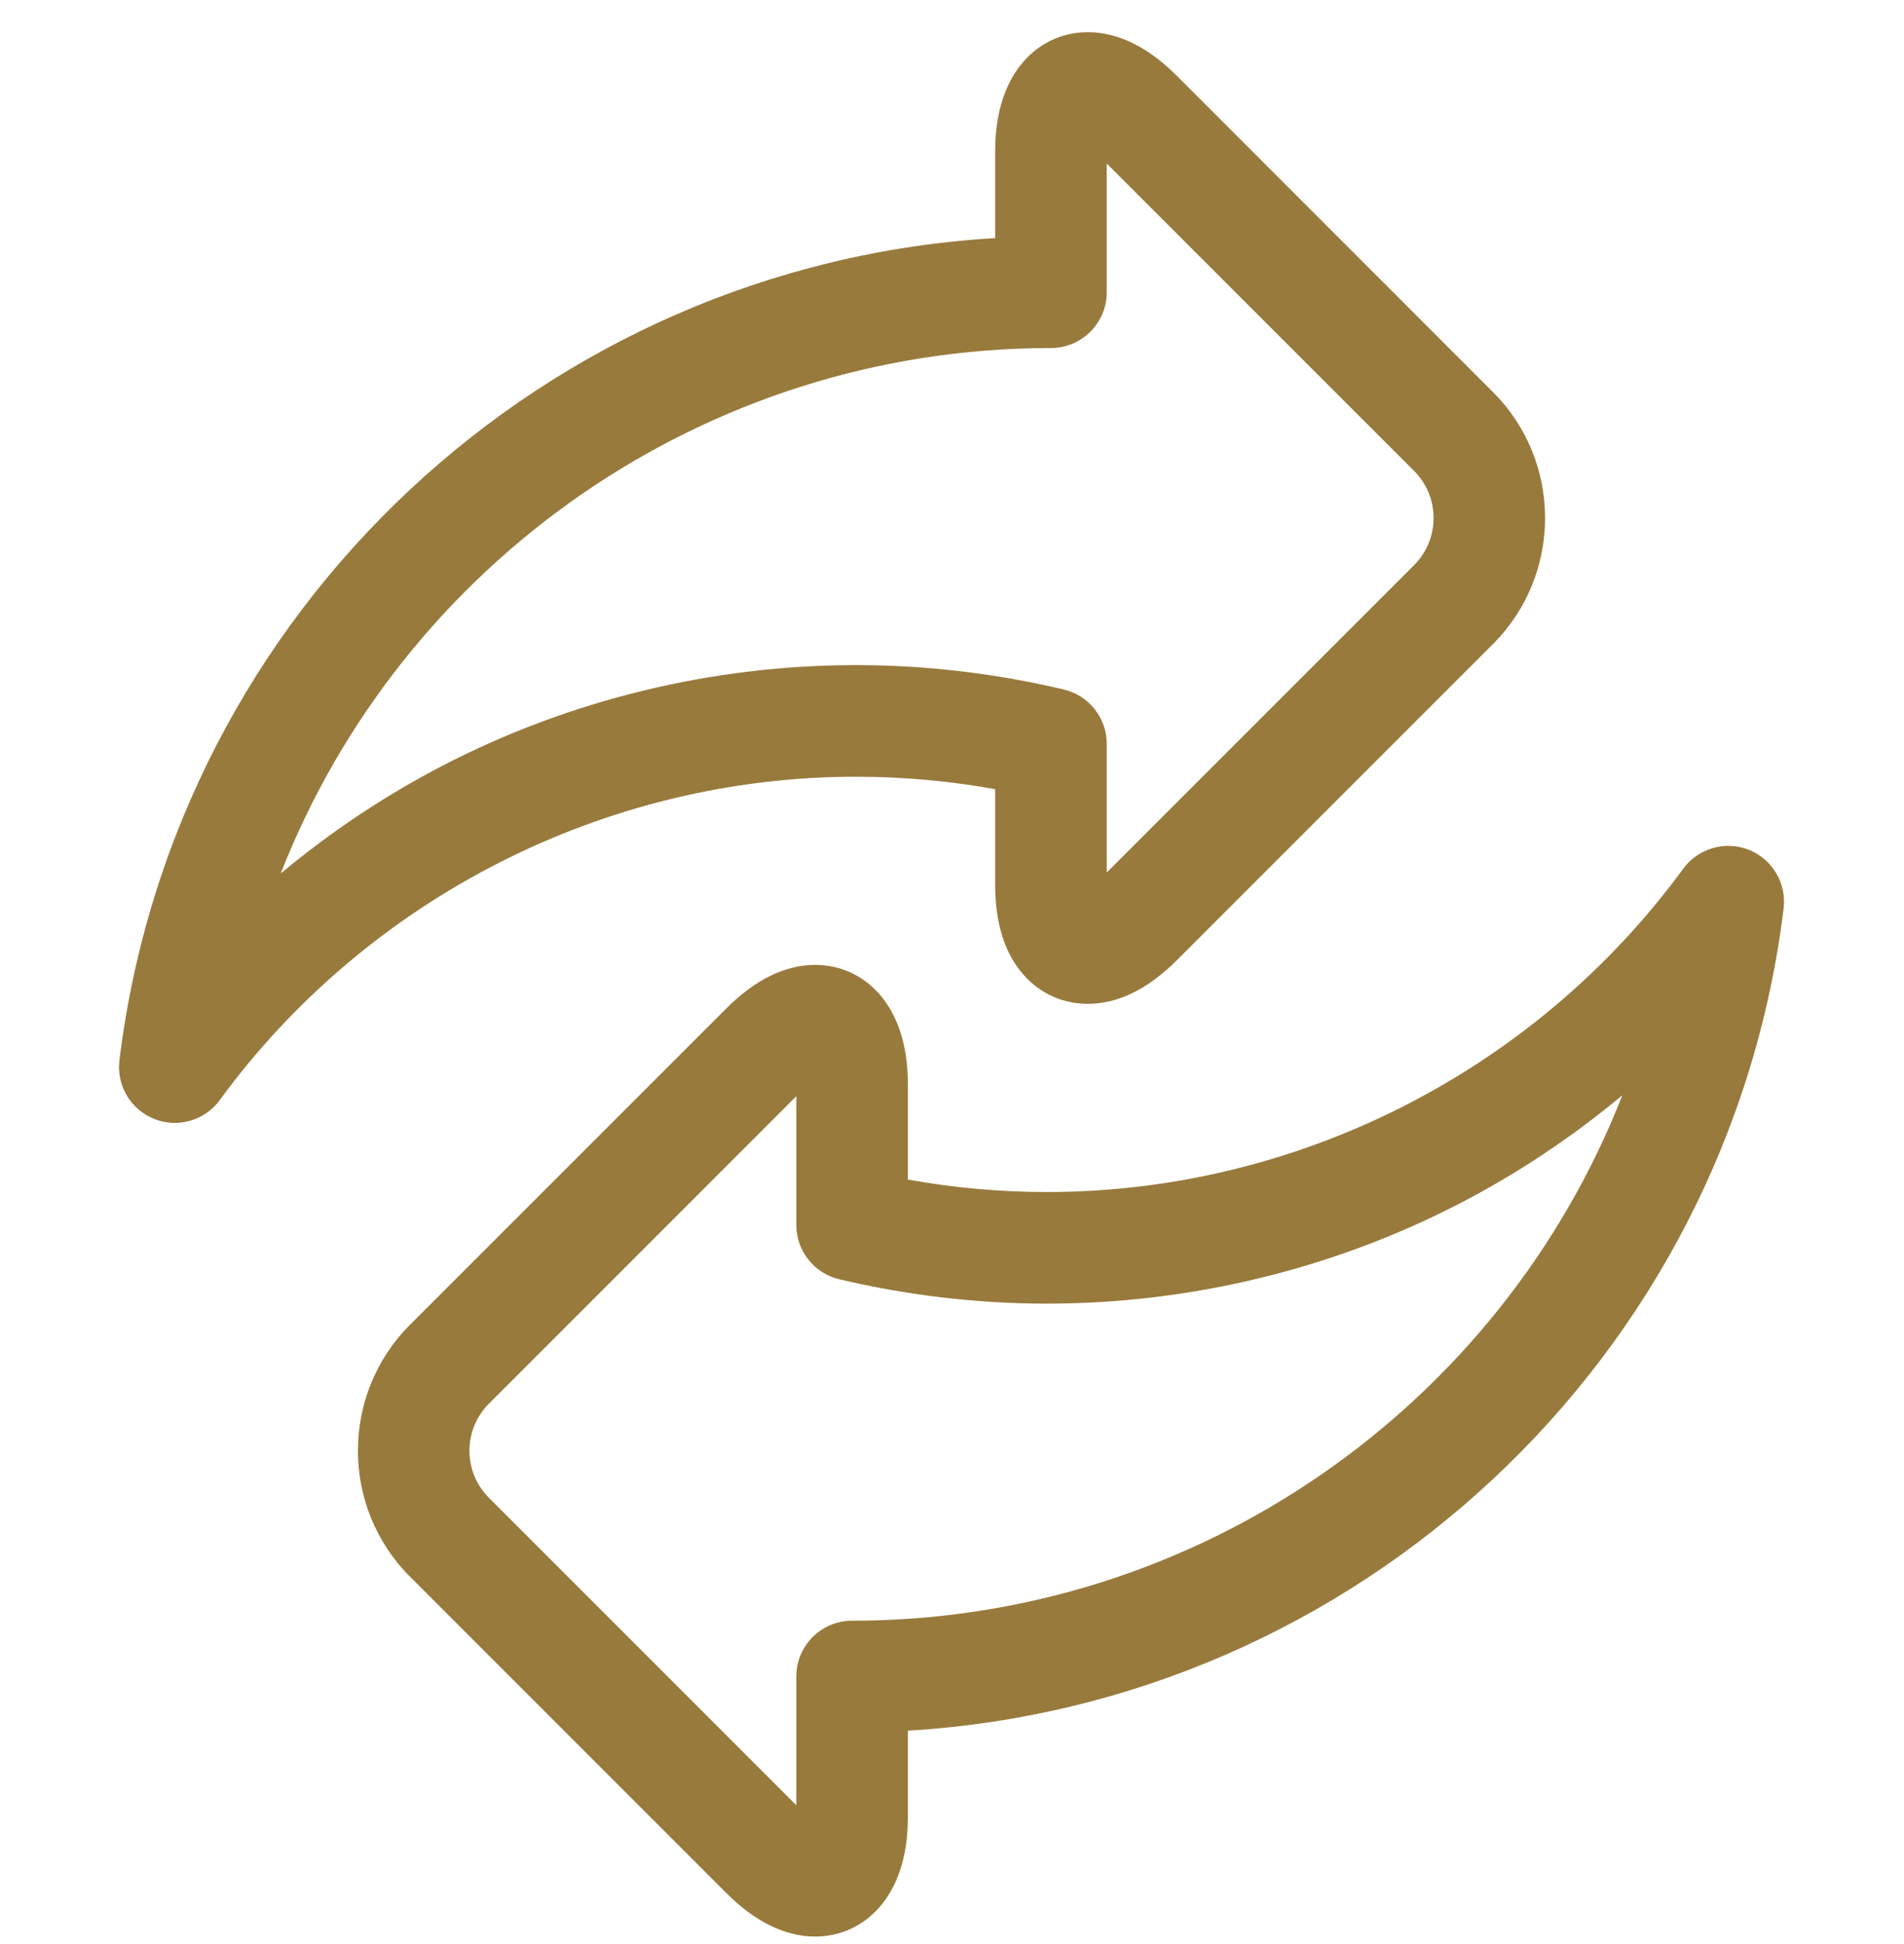<svg width="48" height="49" viewBox="0 0 48 49" fill="none" xmlns="http://www.w3.org/2000/svg">
<g clip-path="url(#clip0_1_394)">
<path d="M25.088 19.891V22.304C25.088 23.071 25.241 23.714 25.543 24.215C25.96 24.906 26.644 25.302 27.421 25.302C28.182 25.302 28.938 24.932 29.669 24.202L37.64 16.231C39.389 14.481 39.389 11.633 37.639 9.883L29.669 1.912C28.938 1.181 28.182 0.811 27.421 0.811C26.26 0.811 25.088 1.738 25.088 3.809V6.001C13.771 6.669 4.403 15.354 3.011 26.724C2.933 27.36 3.294 27.967 3.889 28.203C4.057 28.27 4.233 28.302 4.406 28.302C4.845 28.302 5.27 28.096 5.541 27.726C9.276 22.623 15.272 19.577 21.581 19.577C22.75 19.577 23.926 19.682 25.088 19.891ZM7.077 22.016C10.137 14.199 17.755 8.772 26.494 8.772C27.271 8.772 27.901 8.143 27.901 7.366V4.122L35.651 11.871C36.304 12.525 36.304 13.588 35.651 14.242L27.901 21.992V18.747C27.901 18.096 27.453 17.529 26.818 17.379C25.095 16.971 23.332 16.764 21.581 16.764C17.956 16.764 14.349 17.642 11.152 19.302C9.702 20.054 8.334 20.968 7.077 22.016Z" fill="#987A3C"/>
<path d="M44.087 21.419C43.492 21.184 42.812 21.38 42.434 21.896C38.7 26.999 32.704 30.045 26.394 30.045C25.225 30.045 24.05 29.94 22.887 29.731V27.318C22.887 25.247 21.716 24.32 20.555 24.32C19.794 24.32 19.037 24.69 18.307 25.421L10.336 33.391C8.586 35.142 8.586 37.989 10.336 39.74L18.307 47.71C19.037 48.441 19.794 48.811 20.555 48.811C21.715 48.811 22.887 47.884 22.887 45.813V43.621C34.204 42.953 43.572 34.268 44.965 22.898C45.043 22.263 44.682 21.655 44.087 21.419ZM21.481 40.85C20.704 40.85 20.075 41.48 20.075 42.256V45.501L12.325 37.751C11.671 37.097 11.671 36.034 12.325 35.38L20.075 27.63V30.875C20.075 31.527 20.523 32.094 21.158 32.244C22.882 32.651 24.643 32.858 26.394 32.858C30.02 32.858 33.627 31.98 36.824 30.32C38.273 29.568 39.641 28.655 40.899 27.606C37.838 35.423 30.22 40.85 21.481 40.85Z" fill="#987A3C"/>
</g>
<defs>
<clipPath id="clip0_1_394">
<rect width="48" height="48" fill="white" transform="translate(0 0.811)"/>
</clipPath>
</defs>
</svg>
